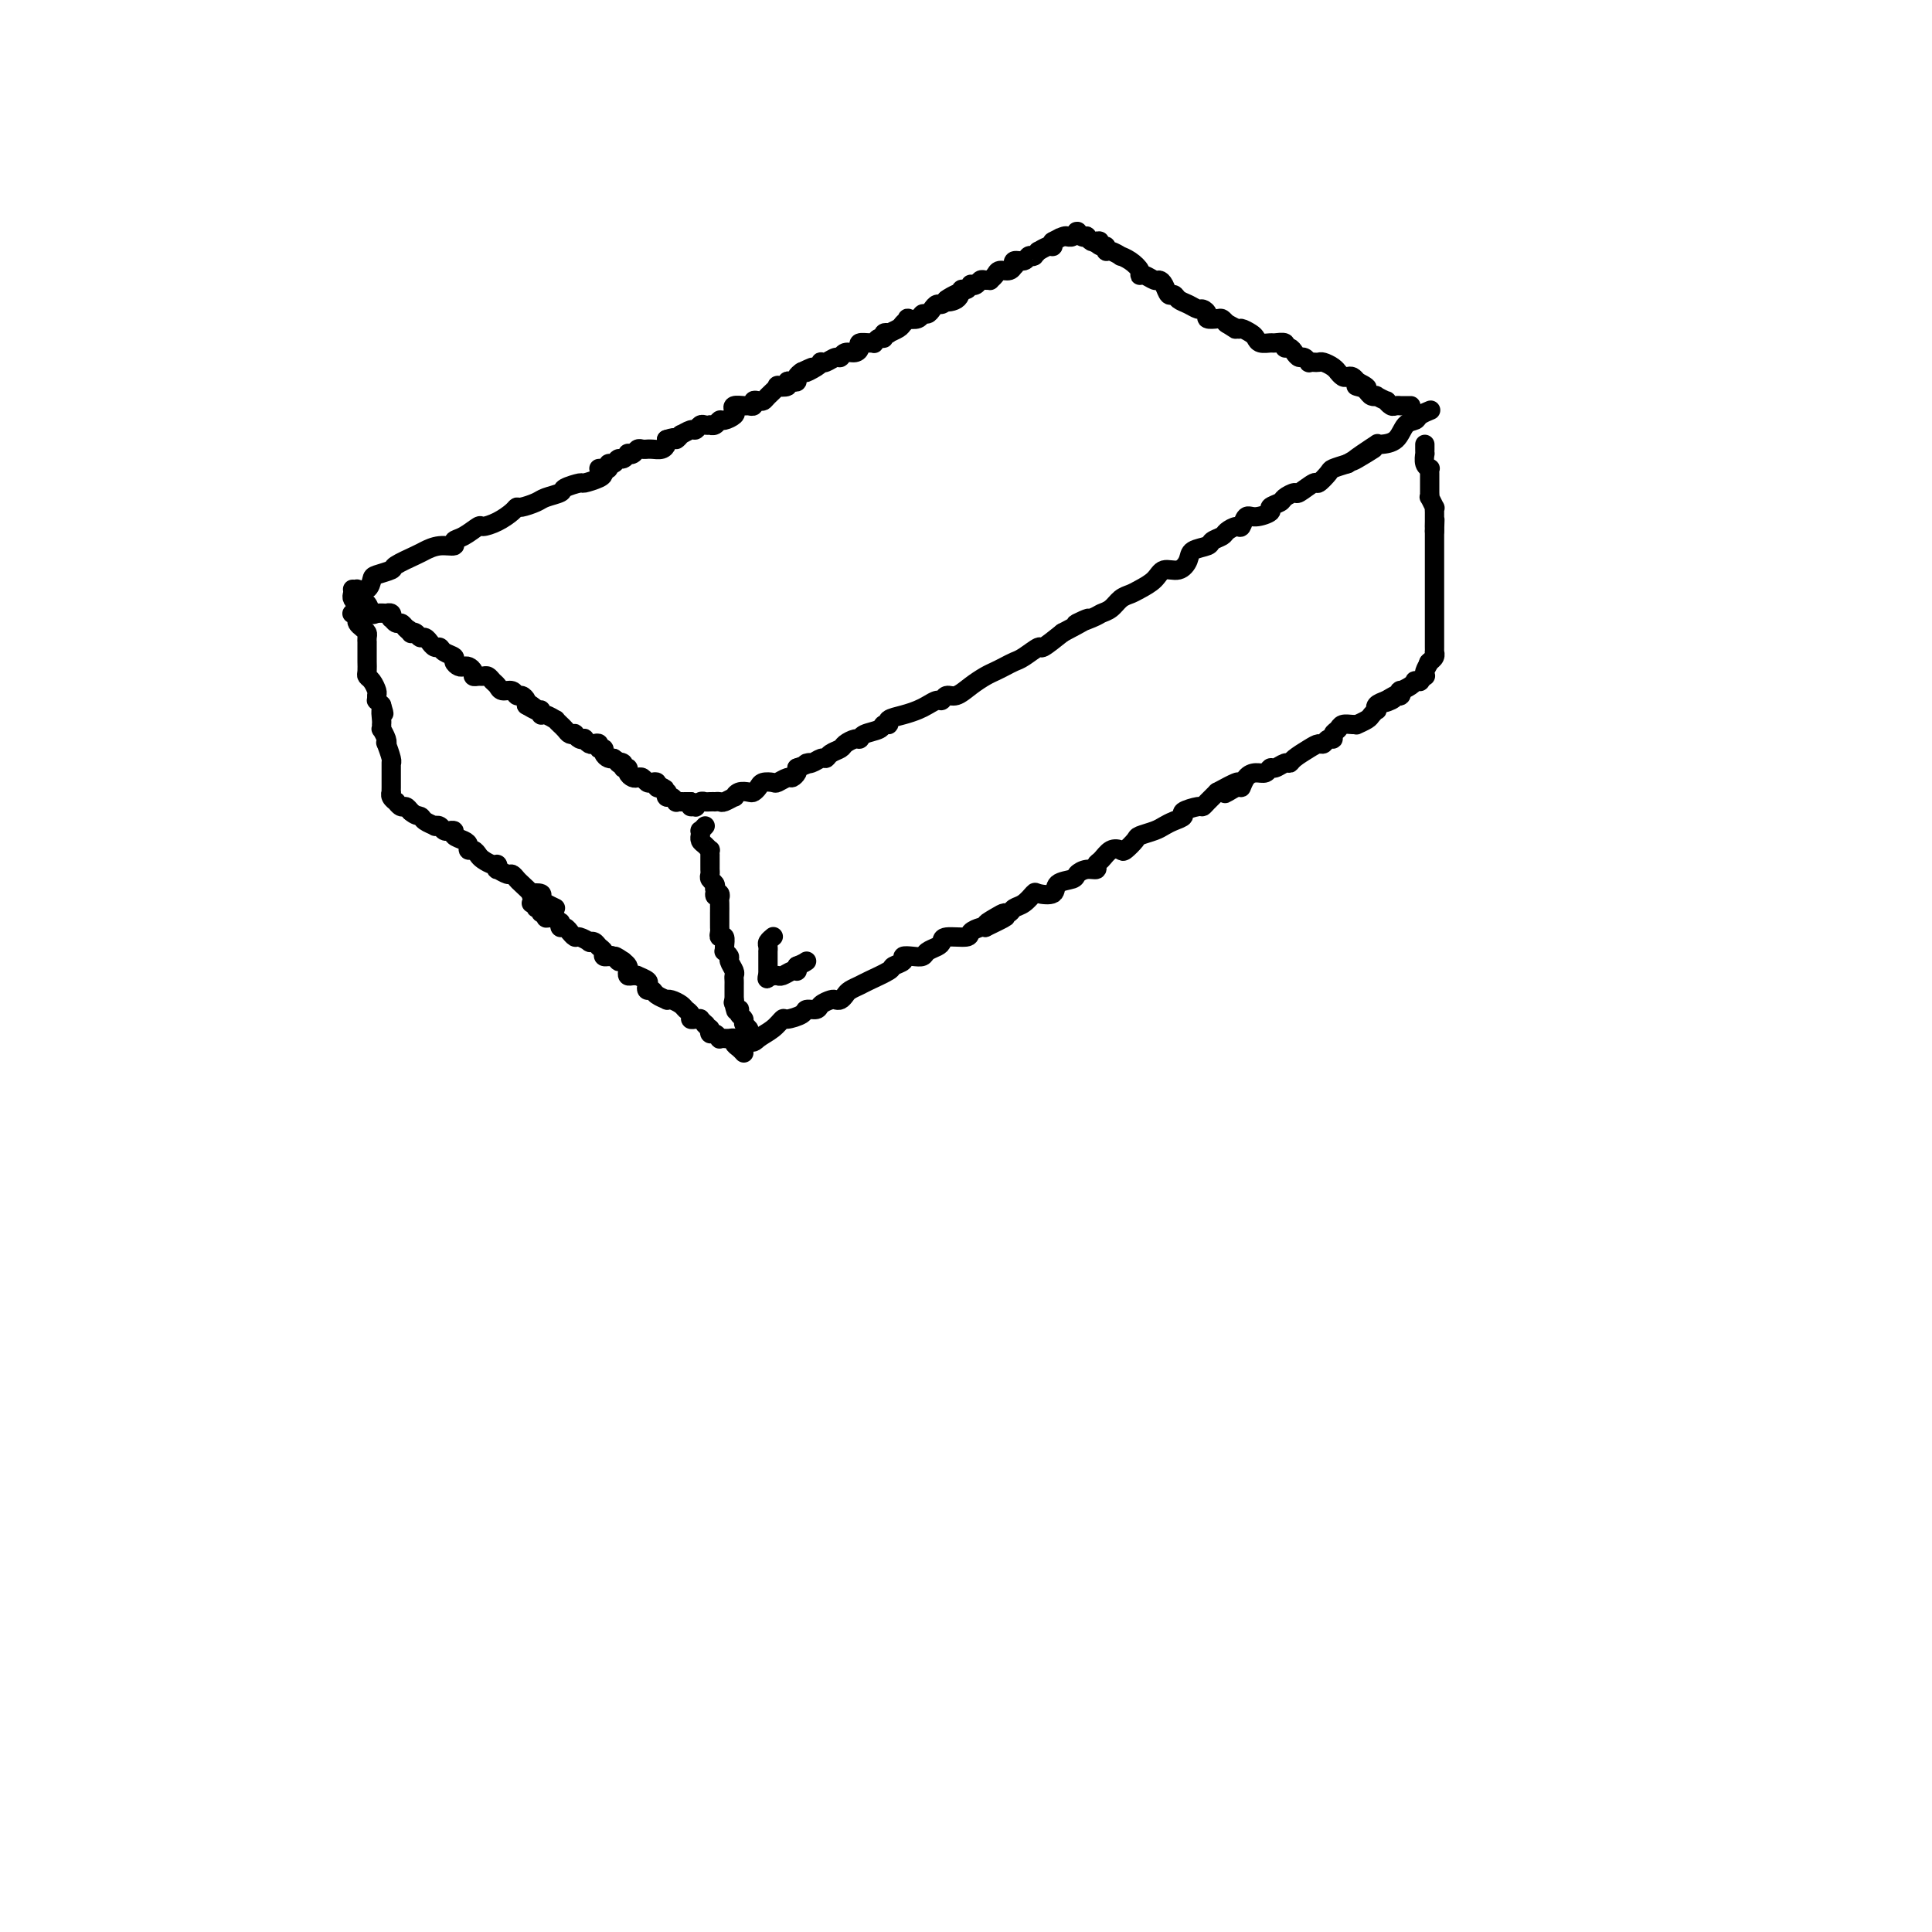 <svg viewBox='0 0 400 400' version='1.1' xmlns='http://www.w3.org/2000/svg' xmlns:xlink='http://www.w3.org/1999/xlink'><g fill='none' stroke='rgb(0,0,0)' stroke-width='4' stroke-linecap='round' stroke-linejoin='round'><path d='M73,123c-0.089,0.314 -0.178,0.628 0,1c0.178,0.372 0.624,0.804 1,1c0.376,0.196 0.683,0.158 1,0c0.317,-0.158 0.644,-0.434 1,0c0.356,0.434 0.740,1.579 1,2c0.260,0.421 0.396,0.117 1,0c0.604,-0.117 1.678,-0.046 2,0c0.322,0.046 -0.107,0.069 0,0c0.107,-0.069 0.750,-0.229 1,0c0.250,0.229 0.109,0.849 0,1c-0.109,0.151 -0.184,-0.166 0,0c0.184,0.166 0.626,0.814 1,1c0.374,0.186 0.678,-0.090 1,0c0.322,0.090 0.661,0.545 1,1'/><path d='M84,130c1.638,1.023 0.232,0.082 0,0c-0.232,-0.082 0.711,0.695 1,1c0.289,0.305 -0.076,0.138 0,0c0.076,-0.138 0.594,-0.248 1,0c0.406,0.248 0.700,0.855 1,1c0.300,0.145 0.605,-0.172 1,0c0.395,0.172 0.878,0.834 1,1c0.122,0.166 -0.117,-0.163 0,0c0.117,0.163 0.591,0.817 1,1c0.409,0.183 0.754,-0.105 1,0c0.246,0.105 0.395,0.603 1,1c0.605,0.397 1.667,0.694 2,1c0.333,0.306 -0.065,0.621 0,1c0.065,0.379 0.591,0.823 1,1c0.409,0.177 0.701,0.086 1,0c0.299,-0.086 0.605,-0.166 1,0c0.395,0.166 0.879,0.580 1,1c0.121,0.420 -0.122,0.848 0,1c0.122,0.152 0.610,0.029 1,0c0.390,-0.029 0.681,0.035 1,0c0.319,-0.035 0.667,-0.168 1,0c0.333,0.168 0.653,0.637 1,1c0.347,0.363 0.723,0.618 1,1c0.277,0.382 0.456,0.890 1,1c0.544,0.110 1.452,-0.178 2,0c0.548,0.178 0.734,0.821 1,1c0.266,0.179 0.610,-0.106 1,0c0.390,0.106 0.826,0.602 1,1c0.174,0.398 0.087,0.699 0,1'/><path d='M109,146c4.050,2.410 1.675,0.434 1,0c-0.675,-0.434 0.349,0.672 1,1c0.651,0.328 0.930,-0.123 1,0c0.070,0.123 -0.068,0.822 0,1c0.068,0.178 0.343,-0.163 1,0c0.657,0.163 1.696,0.831 2,1c0.304,0.169 -0.126,-0.161 0,0c0.126,0.161 0.808,0.814 1,1c0.192,0.186 -0.107,-0.095 0,0c0.107,0.095 0.620,0.565 1,1c0.380,0.435 0.628,0.835 1,1c0.372,0.165 0.869,0.096 1,0c0.131,-0.096 -0.106,-0.218 0,0c0.106,0.218 0.553,0.777 1,1c0.447,0.223 0.894,0.111 1,0c0.106,-0.111 -0.130,-0.222 0,0c0.130,0.222 0.627,0.777 1,1c0.373,0.223 0.621,0.115 1,0c0.379,-0.115 0.889,-0.237 1,0c0.111,0.237 -0.177,0.834 0,1c0.177,0.166 0.821,-0.100 1,0c0.179,0.100 -0.106,0.565 0,1c0.106,0.435 0.602,0.838 1,1c0.398,0.162 0.699,0.081 1,0'/><path d='M127,157c2.946,1.945 1.310,1.309 1,1c-0.310,-0.309 0.704,-0.289 1,0c0.296,0.289 -0.128,0.848 0,1c0.128,0.152 0.808,-0.104 1,0c0.192,0.104 -0.103,0.567 0,1c0.103,0.433 0.605,0.834 1,1c0.395,0.166 0.684,0.096 1,0c0.316,-0.096 0.658,-0.218 1,0c0.342,0.218 0.683,0.777 1,1c0.317,0.223 0.611,0.111 1,0c0.389,-0.111 0.874,-0.222 1,0c0.126,0.222 -0.107,0.778 0,1c0.107,0.222 0.553,0.111 1,0'/><path d='M137,163c1.487,0.863 0.205,0.020 0,0c-0.205,-0.020 0.667,0.783 1,1c0.333,0.217 0.127,-0.152 0,0c-0.127,0.152 -0.175,0.825 0,1c0.175,0.175 0.571,-0.149 1,0c0.429,0.149 0.889,0.772 1,1c0.111,0.228 -0.128,0.061 0,0c0.128,-0.061 0.622,-0.016 1,0c0.378,0.016 0.640,0.004 1,0c0.360,-0.004 0.817,-0.001 1,0c0.183,0.001 0.091,0.001 0,0'/><path d='M143,166c0.864,0.695 0.024,0.932 0,1c-0.024,0.068 0.767,-0.034 1,0c0.233,0.034 -0.091,0.205 0,0c0.091,-0.205 0.598,-0.787 1,-1c0.402,-0.213 0.700,-0.057 1,0c0.300,0.057 0.604,0.016 1,0c0.396,-0.016 0.884,-0.008 1,0c0.116,0.008 -0.141,0.017 0,0c0.141,-0.017 0.681,-0.061 1,0c0.319,0.061 0.418,0.226 1,0c0.582,-0.226 1.647,-0.845 2,-1c0.353,-0.155 -0.007,0.152 0,0c0.007,-0.152 0.382,-0.762 1,-1c0.618,-0.238 1.479,-0.102 2,0c0.521,0.102 0.702,0.172 1,0c0.298,-0.172 0.714,-0.586 1,-1c0.286,-0.414 0.444,-0.828 1,-1c0.556,-0.172 1.512,-0.102 2,0c0.488,0.102 0.509,0.234 1,0c0.491,-0.234 1.451,-0.836 2,-1c0.549,-0.164 0.686,0.110 1,0c0.314,-0.110 0.804,-0.603 1,-1c0.196,-0.397 0.098,-0.699 0,-1'/><path d='M165,159c3.824,-1.327 2.386,-1.143 2,-1c-0.386,0.143 0.282,0.246 1,0c0.718,-0.246 1.487,-0.839 2,-1c0.513,-0.161 0.771,0.111 1,0c0.229,-0.111 0.429,-0.603 1,-1c0.571,-0.397 1.513,-0.698 2,-1c0.487,-0.302 0.519,-0.605 1,-1c0.481,-0.395 1.410,-0.880 2,-1c0.590,-0.120 0.842,0.126 1,0c0.158,-0.126 0.222,-0.625 1,-1c0.778,-0.375 2.270,-0.625 3,-1c0.730,-0.375 0.699,-0.874 1,-1c0.301,-0.126 0.934,0.121 1,0c0.066,-0.121 -0.435,-0.611 0,-1c0.435,-0.389 1.804,-0.678 3,-1c1.196,-0.322 2.218,-0.679 3,-1c0.782,-0.321 1.325,-0.606 2,-1c0.675,-0.394 1.482,-0.896 2,-1c0.518,-0.104 0.747,0.190 1,0c0.253,-0.190 0.529,-0.863 1,-1c0.471,-0.137 1.137,0.262 2,0c0.863,-0.262 1.922,-1.184 3,-2c1.078,-0.816 2.174,-1.527 3,-2c0.826,-0.473 1.381,-0.709 2,-1c0.619,-0.291 1.301,-0.636 2,-1c0.699,-0.364 1.414,-0.747 2,-1c0.586,-0.253 1.044,-0.377 2,-1c0.956,-0.623 2.411,-1.745 3,-2c0.589,-0.255 0.311,0.356 1,0c0.689,-0.356 2.344,-1.678 4,-3'/><path d='M220,131c9.032,-4.738 4.111,-2.583 3,-2c-1.111,0.583 1.589,-0.407 3,-1c1.411,-0.593 1.532,-0.788 2,-1c0.468,-0.212 1.284,-0.440 2,-1c0.716,-0.560 1.331,-1.450 2,-2c0.669,-0.550 1.390,-0.759 2,-1c0.610,-0.241 1.109,-0.515 2,-1c0.891,-0.485 2.173,-1.180 3,-2c0.827,-0.820 1.199,-1.764 2,-2c0.801,-0.236 2.031,0.235 3,0c0.969,-0.235 1.678,-1.176 2,-2c0.322,-0.824 0.256,-1.530 1,-2c0.744,-0.470 2.297,-0.705 3,-1c0.703,-0.295 0.556,-0.651 1,-1c0.444,-0.349 1.481,-0.690 2,-1c0.519,-0.310 0.522,-0.590 1,-1c0.478,-0.410 1.432,-0.950 2,-1c0.568,-0.050 0.749,0.390 1,0c0.251,-0.390 0.572,-1.610 1,-2c0.428,-0.390 0.964,0.051 2,0c1.036,-0.051 2.572,-0.592 3,-1c0.428,-0.408 -0.252,-0.681 0,-1c0.252,-0.319 1.437,-0.682 2,-1c0.563,-0.318 0.503,-0.591 1,-1c0.497,-0.409 1.552,-0.953 2,-1c0.448,-0.047 0.290,0.405 1,0c0.710,-0.405 2.290,-1.667 3,-2c0.710,-0.333 0.551,0.261 1,0c0.449,-0.261 1.505,-1.378 2,-2c0.495,-0.622 0.427,-0.749 1,-1c0.573,-0.251 1.786,-0.625 3,-1'/><path d='M279,96c9.569,-5.613 3.991,-2.145 2,-1c-1.991,1.145 -0.394,-0.034 1,-1c1.394,-0.966 2.586,-1.719 3,-2c0.414,-0.281 0.051,-0.089 0,0c-0.051,0.089 0.209,0.074 1,0c0.791,-0.074 2.114,-0.206 3,-1c0.886,-0.794 1.333,-2.251 2,-3c0.667,-0.749 1.552,-0.789 2,-1c0.448,-0.211 0.460,-0.593 1,-1c0.540,-0.407 1.607,-0.840 2,-1c0.393,-0.160 0.112,-0.046 0,0c-0.112,0.046 -0.056,0.023 0,0'/><path d='M73,122c0.476,0.015 0.951,0.029 1,0c0.049,-0.029 -0.329,-0.102 0,0c0.329,0.102 1.367,0.379 2,0c0.633,-0.379 0.863,-1.415 1,-2c0.137,-0.585 0.182,-0.720 1,-1c0.818,-0.280 2.409,-0.706 3,-1c0.591,-0.294 0.180,-0.456 1,-1c0.820,-0.544 2.870,-1.470 4,-2c1.130,-0.530 1.341,-0.666 2,-1c0.659,-0.334 1.767,-0.868 3,-1c1.233,-0.132 2.591,0.137 3,0c0.409,-0.137 -0.131,-0.680 0,-1c0.131,-0.320 0.931,-0.418 2,-1c1.069,-0.582 2.405,-1.648 3,-2c0.595,-0.352 0.448,0.012 1,0c0.552,-0.012 1.804,-0.398 3,-1c1.196,-0.602 2.335,-1.418 3,-2c0.665,-0.582 0.855,-0.930 1,-1c0.145,-0.070 0.246,0.136 1,0c0.754,-0.136 2.160,-0.615 3,-1c0.840,-0.385 1.112,-0.677 2,-1c0.888,-0.323 2.392,-0.678 3,-1c0.608,-0.322 0.320,-0.611 1,-1c0.680,-0.389 2.326,-0.877 3,-1c0.674,-0.123 0.374,0.121 1,0c0.626,-0.121 2.179,-0.606 3,-1c0.821,-0.394 0.911,-0.697 1,-1'/><path d='M124,97c0.303,-0.033 0.606,-0.065 1,0c0.394,0.065 0.879,0.229 1,0c0.121,-0.229 -0.121,-0.850 0,-1c0.121,-0.150 0.606,0.170 1,0c0.394,-0.170 0.697,-0.829 1,-1c0.303,-0.171 0.606,0.147 1,0c0.394,-0.147 0.879,-0.757 1,-1c0.121,-0.243 -0.121,-0.118 0,0c0.121,0.118 0.606,0.228 1,0c0.394,-0.228 0.696,-0.793 1,-1c0.304,-0.207 0.610,-0.055 1,0c0.390,0.055 0.865,0.012 1,0c0.135,-0.012 -0.069,0.008 0,0c0.069,-0.008 0.410,-0.043 1,0c0.590,0.043 1.428,0.166 2,0c0.572,-0.166 0.878,-0.619 1,-1c0.122,-0.381 0.061,-0.691 0,-1'/><path d='M138,91c2.550,-0.863 1.926,-0.020 2,0c0.074,0.020 0.846,-0.783 1,-1c0.154,-0.217 -0.310,0.152 0,0c0.310,-0.152 1.393,-0.825 2,-1c0.607,-0.175 0.736,0.149 1,0c0.264,-0.149 0.662,-0.771 1,-1c0.338,-0.229 0.616,-0.065 1,0c0.384,0.065 0.875,0.032 1,0c0.125,-0.032 -0.117,-0.064 0,0c0.117,0.064 0.592,0.225 1,0c0.408,-0.225 0.748,-0.835 1,-1c0.252,-0.165 0.414,0.113 1,0c0.586,-0.113 1.596,-0.619 2,-1c0.404,-0.381 0.203,-0.637 0,-1c-0.203,-0.363 -0.409,-0.833 0,-1c0.409,-0.167 1.433,-0.031 2,0c0.567,0.031 0.677,-0.044 1,0c0.323,0.044 0.859,0.206 1,0c0.141,-0.206 -0.112,-0.781 0,-1c0.112,-0.219 0.588,-0.083 1,0c0.412,0.083 0.759,0.114 1,0c0.241,-0.114 0.375,-0.374 1,-1c0.625,-0.626 1.739,-1.618 2,-2c0.261,-0.382 -0.333,-0.154 0,0c0.333,0.154 1.591,0.234 2,0c0.409,-0.234 -0.031,-0.784 0,-1c0.031,-0.216 0.534,-0.099 1,0c0.466,0.099 0.895,0.181 1,0c0.105,-0.181 -0.113,-0.623 0,-1c0.113,-0.377 0.556,-0.688 1,-1'/><path d='M166,77c4.454,-2.121 1.588,-0.424 1,0c-0.588,0.424 1.103,-0.426 2,-1c0.897,-0.574 1.000,-0.871 1,-1c0.000,-0.129 -0.103,-0.091 0,0c0.103,0.091 0.412,0.235 1,0c0.588,-0.235 1.454,-0.850 2,-1c0.546,-0.150 0.771,0.166 1,0c0.229,-0.166 0.460,-0.815 1,-1c0.540,-0.185 1.388,0.094 2,0c0.612,-0.094 0.986,-0.560 1,-1c0.014,-0.440 -0.333,-0.854 0,-1c0.333,-0.146 1.347,-0.024 2,0c0.653,0.024 0.944,-0.050 1,0c0.056,0.050 -0.124,0.223 0,0c0.124,-0.223 0.553,-0.844 1,-1c0.447,-0.156 0.911,0.151 1,0c0.089,-0.151 -0.198,-0.761 0,-1c0.198,-0.239 0.880,-0.106 1,0c0.120,0.106 -0.324,0.186 0,0c0.324,-0.186 1.414,-0.637 2,-1c0.586,-0.363 0.668,-0.637 1,-1c0.332,-0.363 0.915,-0.814 1,-1c0.085,-0.186 -0.328,-0.105 0,0c0.328,0.105 1.397,0.234 2,0c0.603,-0.234 0.739,-0.833 1,-1c0.261,-0.167 0.647,0.096 1,0c0.353,-0.096 0.672,-0.552 1,-1c0.328,-0.448 0.665,-0.890 1,-1c0.335,-0.110 0.667,0.111 1,0c0.333,-0.111 0.666,-0.556 1,-1'/><path d='M196,62c4.533,-2.354 0.865,-0.740 0,0c-0.865,0.740 1.074,0.604 2,0c0.926,-0.604 0.840,-1.678 1,-2c0.160,-0.322 0.568,0.106 1,0c0.432,-0.106 0.889,-0.746 1,-1c0.111,-0.254 -0.124,-0.121 0,0c0.124,0.121 0.607,0.229 1,0c0.393,-0.229 0.697,-0.796 1,-1c0.303,-0.204 0.605,-0.045 1,0c0.395,0.045 0.883,-0.025 1,0c0.117,0.025 -0.137,0.146 0,0c0.137,-0.146 0.664,-0.560 1,-1c0.336,-0.440 0.480,-0.907 1,-1c0.520,-0.093 1.414,0.186 2,0c0.586,-0.186 0.864,-0.838 1,-1c0.136,-0.162 0.131,0.167 0,0c-0.131,-0.167 -0.389,-0.830 0,-1c0.389,-0.170 1.424,0.152 2,0c0.576,-0.152 0.695,-0.777 1,-1c0.305,-0.223 0.798,-0.045 1,0c0.202,0.045 0.113,-0.045 0,0c-0.113,0.045 -0.251,0.223 0,0c0.251,-0.223 0.890,-0.848 1,-1c0.110,-0.152 -0.310,0.169 0,0c0.310,-0.169 1.351,-0.829 2,-1c0.649,-0.171 0.905,0.146 1,0c0.095,-0.146 0.027,-0.756 0,-1c-0.027,-0.244 -0.014,-0.122 0,0'/><path d='M218,50c3.299,-1.795 0.547,-0.284 0,0c-0.547,0.284 1.111,-0.660 2,-1c0.889,-0.340 1.009,-0.077 1,0c-0.009,0.077 -0.147,-0.033 0,0c0.147,0.033 0.578,0.209 1,0c0.422,-0.209 0.835,-0.802 1,-1c0.165,-0.198 0.082,-0.002 0,0c-0.082,0.002 -0.163,-0.192 0,0c0.163,0.192 0.568,0.770 1,1c0.432,0.230 0.889,0.113 1,0c0.111,-0.113 -0.124,-0.223 0,0c0.124,0.223 0.607,0.778 1,1c0.393,0.222 0.697,0.111 1,0'/><path d='M227,50c1.348,-0.065 0.219,-0.229 0,0c-0.219,0.229 0.471,0.850 1,1c0.529,0.150 0.897,-0.171 1,0c0.103,0.171 -0.058,0.832 0,1c0.058,0.168 0.335,-0.159 1,0c0.665,0.159 1.719,0.803 2,1c0.281,0.197 -0.210,-0.053 0,0c0.210,0.053 1.121,0.411 2,1c0.879,0.589 1.727,1.411 2,2c0.273,0.589 -0.029,0.944 0,1c0.029,0.056 0.389,-0.187 1,0c0.611,0.187 1.473,0.806 2,1c0.527,0.194 0.718,-0.036 1,0c0.282,0.036 0.656,0.338 1,1c0.344,0.662 0.659,1.684 1,2c0.341,0.316 0.707,-0.074 1,0c0.293,0.074 0.514,0.611 1,1c0.486,0.389 1.239,0.630 2,1c0.761,0.370 1.531,0.870 2,1c0.469,0.130 0.636,-0.109 1,0c0.364,0.109 0.923,0.568 1,1c0.077,0.432 -0.330,0.837 0,1c0.330,0.163 1.397,0.082 2,0c0.603,-0.082 0.744,-0.166 1,0c0.256,0.166 0.628,0.583 1,1'/><path d='M254,67c4.064,2.566 0.724,0.480 0,0c-0.724,-0.480 1.167,0.646 2,1c0.833,0.354 0.609,-0.063 1,0c0.391,0.063 1.399,0.606 2,1c0.601,0.394 0.796,0.641 1,1c0.204,0.359 0.418,0.832 1,1c0.582,0.168 1.532,0.030 2,0c0.468,-0.030 0.454,0.047 1,0c0.546,-0.047 1.652,-0.219 2,0c0.348,0.219 -0.062,0.828 0,1c0.062,0.172 0.595,-0.094 1,0c0.405,0.094 0.682,0.547 1,1c0.318,0.453 0.677,0.906 1,1c0.323,0.094 0.612,-0.171 1,0c0.388,0.171 0.877,0.777 1,1c0.123,0.223 -0.118,0.062 0,0c0.118,-0.062 0.596,-0.027 1,0c0.404,0.027 0.734,0.045 1,0c0.266,-0.045 0.466,-0.152 1,0c0.534,0.152 1.400,0.563 2,1c0.600,0.437 0.934,0.901 1,1c0.066,0.099 -0.137,-0.167 0,0c0.137,0.167 0.614,0.766 1,1c0.386,0.234 0.681,0.101 1,0c0.319,-0.101 0.663,-0.172 1,0c0.337,0.172 0.669,0.586 1,1'/><path d='M281,79c4.113,2.080 0.894,1.279 0,1c-0.894,-0.279 0.535,-0.036 1,0c0.465,0.036 -0.035,-0.135 0,0c0.035,0.135 0.606,0.576 1,1c0.394,0.424 0.613,0.831 1,1c0.387,0.169 0.944,0.102 1,0c0.056,-0.102 -0.389,-0.237 0,0c0.389,0.237 1.611,0.848 2,1c0.389,0.152 -0.054,-0.155 0,0c0.054,0.155 0.607,0.774 1,1c0.393,0.226 0.626,0.061 1,0c0.374,-0.061 0.889,-0.016 1,0c0.111,0.016 -0.180,0.004 0,0c0.180,-0.004 0.833,-0.001 1,0c0.167,0.001 -0.151,0.000 0,0c0.151,-0.000 0.771,-0.000 1,0c0.229,0.000 0.065,0.000 0,0c-0.065,-0.000 -0.033,-0.000 0,0'/><path d='M146,171c-0.423,0.455 -0.846,0.910 -1,1c-0.154,0.090 -0.038,-0.183 0,0c0.038,0.183 -0.000,0.824 0,1c0.000,0.176 0.038,-0.112 0,0c-0.038,0.112 -0.154,0.622 0,1c0.154,0.378 0.577,0.622 1,1c0.423,0.378 0.845,0.890 1,1c0.155,0.110 0.041,-0.182 0,0c-0.041,0.182 -0.011,0.836 0,1c0.011,0.164 0.003,-0.163 0,0c-0.003,0.163 -0.001,0.817 0,1c0.001,0.183 -0.001,-0.106 0,0c0.001,0.106 0.004,0.606 0,1c-0.004,0.394 -0.015,0.683 0,1c0.015,0.317 0.056,0.662 0,1c-0.056,0.338 -0.207,0.668 0,1c0.207,0.332 0.774,0.666 1,1c0.226,0.334 0.113,0.667 0,1'/><path d='M148,184c0.249,2.252 -0.130,1.382 0,1c0.130,-0.382 0.767,-0.276 1,0c0.233,0.276 0.063,0.722 0,1c-0.063,0.278 -0.017,0.389 0,1c0.017,0.611 0.005,1.721 0,2c-0.005,0.279 -0.002,-0.275 0,0c0.002,0.275 0.004,1.378 0,2c-0.004,0.622 -0.015,0.761 0,1c0.015,0.239 0.057,0.576 0,1c-0.057,0.424 -0.212,0.936 0,1c0.212,0.064 0.793,-0.319 1,0c0.207,0.319 0.040,1.341 0,2c-0.040,0.659 0.046,0.954 0,1c-0.046,0.046 -0.222,-0.156 0,0c0.222,0.156 0.844,0.672 1,1c0.156,0.328 -0.154,0.469 0,1c0.154,0.531 0.773,1.453 1,2c0.227,0.547 0.061,0.720 0,1c-0.061,0.280 -0.016,0.666 0,1c0.016,0.334 0.004,0.615 0,1c-0.004,0.385 -0.001,0.874 0,1c0.001,0.126 0.000,-0.111 0,0c-0.000,0.111 -0.000,0.568 0,1c0.000,0.432 0.000,0.838 0,1c-0.000,0.162 -0.000,0.081 0,0'/><path d='M152,207c0.635,3.802 0.222,1.806 0,1c-0.222,-0.806 -0.251,-0.423 0,0c0.251,0.423 0.784,0.887 1,1c0.216,0.113 0.114,-0.124 0,0c-0.114,0.124 -0.241,0.611 0,1c0.241,0.389 0.849,0.682 1,1c0.151,0.318 -0.155,0.663 0,1c0.155,0.337 0.773,0.668 1,1c0.227,0.332 0.065,0.666 0,1c-0.065,0.334 -0.032,0.667 0,1'/><path d='M155,215c0.767,1.326 1.183,0.640 2,0c0.817,-0.640 2.035,-1.233 3,-2c0.965,-0.767 1.677,-1.707 2,-2c0.323,-0.293 0.256,0.062 1,0c0.744,-0.062 2.297,-0.542 3,-1c0.703,-0.458 0.555,-0.893 1,-1c0.445,-0.107 1.481,0.116 2,0c0.519,-0.116 0.521,-0.570 1,-1c0.479,-0.430 1.437,-0.836 2,-1c0.563,-0.164 0.732,-0.086 1,0c0.268,0.086 0.636,0.179 1,0c0.364,-0.179 0.725,-0.629 1,-1c0.275,-0.371 0.464,-0.663 1,-1c0.536,-0.337 1.420,-0.720 2,-1c0.580,-0.280 0.858,-0.457 2,-1c1.142,-0.543 3.149,-1.452 4,-2c0.851,-0.548 0.547,-0.734 1,-1c0.453,-0.266 1.665,-0.610 2,-1c0.335,-0.390 -0.205,-0.826 0,-1c0.205,-0.174 1.155,-0.088 2,0c0.845,0.088 1.585,0.177 2,0c0.415,-0.177 0.504,-0.621 1,-1c0.496,-0.379 1.399,-0.693 2,-1c0.601,-0.307 0.900,-0.608 1,-1c0.100,-0.392 0.002,-0.876 1,-1c0.998,-0.124 3.092,0.111 4,0c0.908,-0.111 0.629,-0.568 1,-1c0.371,-0.432 1.392,-0.838 2,-1c0.608,-0.162 0.804,-0.081 1,0'/><path d='M204,192c7.775,-3.741 2.713,-1.594 1,-1c-1.713,0.594 -0.075,-0.364 1,-1c1.075,-0.636 1.588,-0.948 2,-1c0.412,-0.052 0.724,0.157 1,0c0.276,-0.157 0.516,-0.681 1,-1c0.484,-0.319 1.213,-0.432 2,-1c0.787,-0.568 1.633,-1.591 2,-2c0.367,-0.409 0.254,-0.203 1,0c0.746,0.203 2.349,0.404 3,0c0.651,-0.404 0.350,-1.414 1,-2c0.650,-0.586 2.250,-0.749 3,-1c0.750,-0.251 0.648,-0.591 1,-1c0.352,-0.409 1.158,-0.888 2,-1c0.842,-0.112 1.721,0.141 2,0c0.279,-0.141 -0.043,-0.677 0,-1c0.043,-0.323 0.449,-0.433 1,-1c0.551,-0.567 1.245,-1.591 2,-2c0.755,-0.409 1.571,-0.204 2,0c0.429,0.204 0.471,0.405 1,0c0.529,-0.405 1.544,-1.418 2,-2c0.456,-0.582 0.351,-0.733 1,-1c0.649,-0.267 2.052,-0.649 3,-1c0.948,-0.351 1.441,-0.672 2,-1c0.559,-0.328 1.182,-0.662 2,-1c0.818,-0.338 1.829,-0.681 2,-1c0.171,-0.319 -0.498,-0.613 0,-1c0.498,-0.387 2.165,-0.867 3,-1c0.835,-0.133 0.840,0.079 1,0c0.160,-0.079 0.474,-0.451 1,-1c0.526,-0.549 1.263,-1.274 2,-2'/><path d='M252,164c7.771,-4.263 3.198,-0.922 2,0c-1.198,0.922 0.978,-0.575 2,-1c1.022,-0.425 0.890,0.222 1,0c0.110,-0.222 0.462,-1.312 1,-2c0.538,-0.688 1.261,-0.973 2,-1c0.739,-0.027 1.494,0.203 2,0c0.506,-0.203 0.764,-0.841 1,-1c0.236,-0.159 0.451,0.161 1,0c0.549,-0.161 1.432,-0.804 2,-1c0.568,-0.196 0.821,0.054 1,0c0.179,-0.054 0.285,-0.411 1,-1c0.715,-0.589 2.038,-1.411 3,-2c0.962,-0.589 1.563,-0.945 2,-1c0.437,-0.055 0.709,0.193 1,0c0.291,-0.193 0.602,-0.826 1,-1c0.398,-0.174 0.884,0.111 1,0c0.116,-0.111 -0.136,-0.618 0,-1c0.136,-0.382 0.662,-0.637 1,-1c0.338,-0.363 0.490,-0.832 1,-1c0.510,-0.168 1.379,-0.034 2,0c0.621,0.034 0.993,-0.033 1,0c0.007,0.033 -0.352,0.167 0,0c0.352,-0.167 1.413,-0.636 2,-1c0.587,-0.364 0.699,-0.622 1,-1c0.301,-0.378 0.792,-0.874 1,-1c0.208,-0.126 0.133,0.120 0,0c-0.133,-0.120 -0.324,-0.606 0,-1c0.324,-0.394 1.162,-0.697 2,-1'/><path d='M287,145c5.371,-2.955 1.299,-0.843 0,0c-1.299,0.843 0.174,0.418 1,0c0.826,-0.418 1.004,-0.829 1,-1c-0.004,-0.171 -0.191,-0.101 0,0c0.191,0.101 0.759,0.234 1,0c0.241,-0.234 0.155,-0.833 0,-1c-0.155,-0.167 -0.377,0.099 0,0c0.377,-0.099 1.354,-0.561 2,-1c0.646,-0.439 0.961,-0.854 1,-1c0.039,-0.146 -0.200,-0.025 0,0c0.200,0.025 0.837,-0.048 1,0c0.163,0.048 -0.150,0.217 0,0c0.150,-0.217 0.762,-0.821 1,-1c0.238,-0.179 0.103,0.067 0,0c-0.103,-0.067 -0.172,-0.448 0,-1c0.172,-0.552 0.586,-1.276 1,-2'/><path d='M296,137c1.409,-1.249 0.430,-0.372 0,0c-0.430,0.372 -0.311,0.240 0,0c0.311,-0.240 0.815,-0.589 1,-1c0.185,-0.411 0.049,-0.883 0,-1c-0.049,-0.117 -0.013,0.122 0,0c0.013,-0.122 0.004,-0.606 0,-1c-0.004,-0.394 -0.001,-0.698 0,-1c0.001,-0.302 0.000,-0.601 0,-1c-0.000,-0.399 -0.000,-0.898 0,-1c0.000,-0.102 0.000,0.194 0,0c-0.000,-0.194 -0.000,-0.879 0,-1c0.000,-0.121 0.000,0.322 0,0c-0.000,-0.322 -0.000,-1.408 0,-2c0.000,-0.592 0.000,-0.688 0,-1c-0.000,-0.312 -0.000,-0.838 0,-1c0.000,-0.162 0.000,0.041 0,0c-0.000,-0.041 -0.000,-0.325 0,-1c0.000,-0.675 0.000,-1.740 0,-2c-0.000,-0.260 -0.000,0.286 0,0c0.000,-0.286 0.000,-1.404 0,-2c-0.000,-0.596 -0.000,-0.670 0,-1c0.000,-0.330 0.000,-0.914 0,-1c-0.000,-0.086 -0.000,0.328 0,0c0.000,-0.328 0.000,-1.398 0,-2c-0.000,-0.602 -0.000,-0.738 0,-1c0.000,-0.262 0.000,-0.652 0,-1c0.000,-0.348 0.000,-0.654 0,-1c0.000,-0.346 0.000,-0.732 0,-1c0.000,-0.268 0.000,-0.418 0,-1c0.000,-0.582 0.000,-1.595 0,-2c0.000,-0.405 0.000,-0.203 0,0'/><path d='M297,110c0.155,-4.356 0.041,-1.746 0,-1c-0.041,0.746 -0.010,-0.372 0,-1c0.010,-0.628 -0.001,-0.764 0,-1c0.001,-0.236 0.014,-0.570 0,-1c-0.014,-0.430 -0.056,-0.957 0,-1c0.056,-0.043 0.211,0.396 0,0c-0.211,-0.396 -0.789,-1.629 -1,-2c-0.211,-0.371 -0.057,0.118 0,0c0.057,-0.118 0.015,-0.845 0,-1c-0.015,-0.155 -0.003,0.260 0,0c0.003,-0.260 -0.003,-1.196 0,-2c0.003,-0.804 0.015,-1.477 0,-2c-0.015,-0.523 -0.057,-0.896 0,-1c0.057,-0.104 0.211,0.059 0,0c-0.211,-0.059 -0.789,-0.342 -1,-1c-0.211,-0.658 -0.057,-1.692 0,-2c0.057,-0.308 0.015,0.110 0,0c-0.015,-0.110 -0.004,-0.748 0,-1c0.004,-0.252 0.001,-0.119 0,0c-0.001,0.119 -0.000,0.224 0,0c0.000,-0.224 0.000,-0.778 0,-1c-0.000,-0.222 -0.000,-0.111 0,0'/><path d='M73,127c-0.112,0.024 -0.223,0.048 0,0c0.223,-0.048 0.782,-0.167 1,0c0.218,0.167 0.097,0.622 0,1c-0.097,0.378 -0.170,0.680 0,1c0.170,0.320 0.581,0.658 1,1c0.419,0.342 0.844,0.687 1,1c0.156,0.313 0.042,0.595 0,1c-0.042,0.405 -0.011,0.934 0,1c0.011,0.066 0.003,-0.329 0,0c-0.003,0.329 -0.002,1.384 0,2c0.002,0.616 0.003,0.794 0,1c-0.003,0.206 -0.011,0.440 0,1c0.011,0.560 0.041,1.445 0,2c-0.041,0.555 -0.154,0.780 0,1c0.154,0.220 0.577,0.437 1,1c0.423,0.563 0.848,1.474 1,2c0.152,0.526 0.030,0.667 0,1c-0.030,0.333 0.030,0.859 0,1c-0.030,0.141 -0.152,-0.103 0,0c0.152,0.103 0.576,0.551 1,1'/><path d='M79,146c0.928,3.056 0.248,1.195 0,1c-0.248,-0.195 -0.063,1.275 0,2c0.063,0.725 0.003,0.707 0,1c-0.003,0.293 0.051,0.899 0,1c-0.051,0.101 -0.206,-0.302 0,0c0.206,0.302 0.773,1.310 1,2c0.227,0.690 0.113,1.061 0,1c-0.113,-0.061 -0.227,-0.554 0,0c0.227,0.554 0.793,2.155 1,3c0.207,0.845 0.056,0.933 0,1c-0.056,0.067 -0.015,0.112 0,0c0.015,-0.112 0.004,-0.380 0,0c-0.004,0.380 -0.001,1.407 0,2c0.001,0.593 0.000,0.751 0,1c-0.000,0.249 0.000,0.588 0,1c-0.000,0.412 -0.001,0.898 0,1c0.001,0.102 0.004,-0.179 0,0c-0.004,0.179 -0.016,0.817 0,1c0.016,0.183 0.060,-0.091 0,0c-0.060,0.091 -0.223,0.545 0,1c0.223,0.455 0.833,0.909 1,1c0.167,0.091 -0.110,-0.182 0,0c0.110,0.182 0.607,0.818 1,1c0.393,0.182 0.684,-0.091 1,0c0.316,0.091 0.658,0.545 1,1'/><path d='M85,168c1.045,0.955 1.656,0.843 2,1c0.344,0.157 0.421,0.582 1,1c0.579,0.418 1.662,0.830 2,1c0.338,0.170 -0.068,0.098 0,0c0.068,-0.098 0.611,-0.223 1,0c0.389,0.223 0.624,0.795 1,1c0.376,0.205 0.892,0.044 1,0c0.108,-0.044 -0.191,0.029 0,0c0.191,-0.029 0.874,-0.162 1,0c0.126,0.162 -0.303,0.617 0,1c0.303,0.383 1.338,0.694 2,1c0.662,0.306 0.950,0.606 1,1c0.050,0.394 -0.138,0.880 0,1c0.138,0.120 0.601,-0.127 1,0c0.399,0.127 0.734,0.626 1,1c0.266,0.374 0.462,0.621 1,1c0.538,0.379 1.419,0.890 2,1c0.581,0.110 0.862,-0.182 1,0c0.138,0.182 0.131,0.837 0,1c-0.131,0.163 -0.387,-0.165 0,0c0.387,0.165 1.418,0.822 2,1c0.582,0.178 0.714,-0.124 1,0c0.286,0.124 0.725,0.673 1,1c0.275,0.327 0.385,0.430 1,1c0.615,0.570 1.736,1.606 2,2c0.264,0.394 -0.330,0.147 0,0c0.330,-0.147 1.583,-0.194 2,0c0.417,0.194 -0.003,0.629 0,1c0.003,0.371 0.429,0.677 1,1c0.571,0.323 1.285,0.661 2,1'/><path d='M154,218c-0.304,-0.340 -0.607,-0.680 -1,-1c-0.393,-0.320 -0.875,-0.622 -1,-1c-0.125,-0.378 0.106,-0.834 0,-1c-0.106,-0.166 -0.549,-0.043 -1,0c-0.451,0.043 -0.908,0.008 -1,0c-0.092,-0.008 0.182,0.013 0,0c-0.182,-0.013 -0.819,-0.060 -1,0c-0.181,0.060 0.095,0.226 0,0c-0.095,-0.226 -0.562,-0.844 -1,-1c-0.438,-0.156 -0.849,0.150 -1,0c-0.151,-0.150 -0.043,-0.757 0,-1c0.043,-0.243 0.022,-0.121 0,0'/><path d='M147,213c-1.326,-1.016 -1.143,-1.057 -1,-1c0.143,0.057 0.244,0.212 0,0c-0.244,-0.212 -0.835,-0.792 -1,-1c-0.165,-0.208 0.096,-0.045 0,0c-0.096,0.045 -0.550,-0.029 -1,0c-0.450,0.029 -0.898,0.162 -1,0c-0.102,-0.162 0.140,-0.618 0,-1c-0.140,-0.382 -0.663,-0.690 -1,-1c-0.337,-0.310 -0.489,-0.622 -1,-1c-0.511,-0.378 -1.379,-0.823 -2,-1c-0.621,-0.177 -0.993,-0.085 -1,0c-0.007,0.085 0.351,0.163 0,0c-0.351,-0.163 -1.413,-0.568 -2,-1c-0.587,-0.432 -0.701,-0.890 -1,-1c-0.299,-0.110 -0.783,0.128 -1,0c-0.217,-0.128 -0.166,-0.623 0,-1c0.166,-0.377 0.447,-0.636 0,-1c-0.447,-0.364 -1.623,-0.833 -2,-1c-0.377,-0.167 0.043,-0.034 0,0c-0.043,0.034 -0.550,-0.032 -1,0c-0.450,0.032 -0.842,0.163 -1,0c-0.158,-0.163 -0.081,-0.621 0,-1c0.081,-0.379 0.166,-0.680 0,-1c-0.166,-0.320 -0.583,-0.660 -1,-1'/><path d='M129,199c-2.968,-2.105 -1.388,-0.367 -1,0c0.388,0.367 -0.417,-0.637 -1,-1c-0.583,-0.363 -0.944,-0.086 -1,0c-0.056,0.086 0.193,-0.019 0,0c-0.193,0.019 -0.826,0.163 -1,0c-0.174,-0.163 0.113,-0.631 0,-1c-0.113,-0.369 -0.626,-0.639 -1,-1c-0.374,-0.361 -0.611,-0.814 -1,-1c-0.389,-0.186 -0.931,-0.107 -1,0c-0.069,0.107 0.336,0.240 0,0c-0.336,-0.240 -1.413,-0.853 -2,-1c-0.587,-0.147 -0.683,0.172 -1,0c-0.317,-0.172 -0.856,-0.835 -1,-1c-0.144,-0.165 0.106,0.167 0,0c-0.106,-0.167 -0.567,-0.832 -1,-1c-0.433,-0.168 -0.838,0.161 -1,0c-0.162,-0.161 -0.082,-0.813 0,-1c0.082,-0.187 0.166,0.089 0,0c-0.166,-0.089 -0.583,-0.545 -1,-1'/><path d='M115,190c-2.123,-1.388 -0.429,-0.357 0,0c0.429,0.357 -0.406,0.039 -1,0c-0.594,-0.039 -0.948,0.201 -1,0c-0.052,-0.201 0.197,-0.842 0,-1c-0.197,-0.158 -0.841,0.168 -1,0c-0.159,-0.168 0.167,-0.830 0,-1c-0.167,-0.170 -0.828,0.150 -1,0c-0.172,-0.150 0.146,-0.771 0,-1c-0.146,-0.229 -0.756,-0.065 -1,0c-0.244,0.065 -0.122,0.033 0,0'/><path d='M160,194c0.008,-0.007 0.016,-0.013 0,0c-0.016,0.013 -0.057,0.046 0,0c0.057,-0.046 0.211,-0.171 0,0c-0.211,0.171 -0.789,0.638 -1,1c-0.211,0.362 -0.057,0.619 0,1c0.057,0.381 0.015,0.886 0,1c-0.015,0.114 -0.004,-0.161 0,0c0.004,0.161 0.001,0.759 0,1c-0.001,0.241 -0.000,0.125 0,0c0.000,-0.125 0.000,-0.258 0,0c-0.000,0.258 -0.000,0.909 0,1c0.000,0.091 0.000,-0.378 0,0c-0.000,0.378 -0.000,1.602 0,2c0.000,0.398 0.000,-0.029 0,0c-0.000,0.029 -0.000,0.515 0,1'/><path d='M159,202c-0.220,1.238 -0.269,0.332 0,0c0.269,-0.332 0.857,-0.089 1,0c0.143,0.089 -0.158,0.024 0,0c0.158,-0.024 0.777,-0.005 1,0c0.223,0.005 0.052,-0.002 0,0c-0.052,0.002 0.014,0.015 0,0c-0.014,-0.015 -0.109,-0.057 0,0c0.109,0.057 0.421,0.212 1,0c0.579,-0.212 1.423,-0.792 2,-1c0.577,-0.208 0.887,-0.046 1,0c0.113,0.046 0.031,-0.026 0,0c-0.031,0.026 -0.009,0.150 0,0c0.009,-0.150 0.004,-0.575 0,-1'/><path d='M165,200c1.378,-0.533 1.822,-0.867 2,-1c0.178,-0.133 0.089,-0.067 0,0'/></g>
</svg>